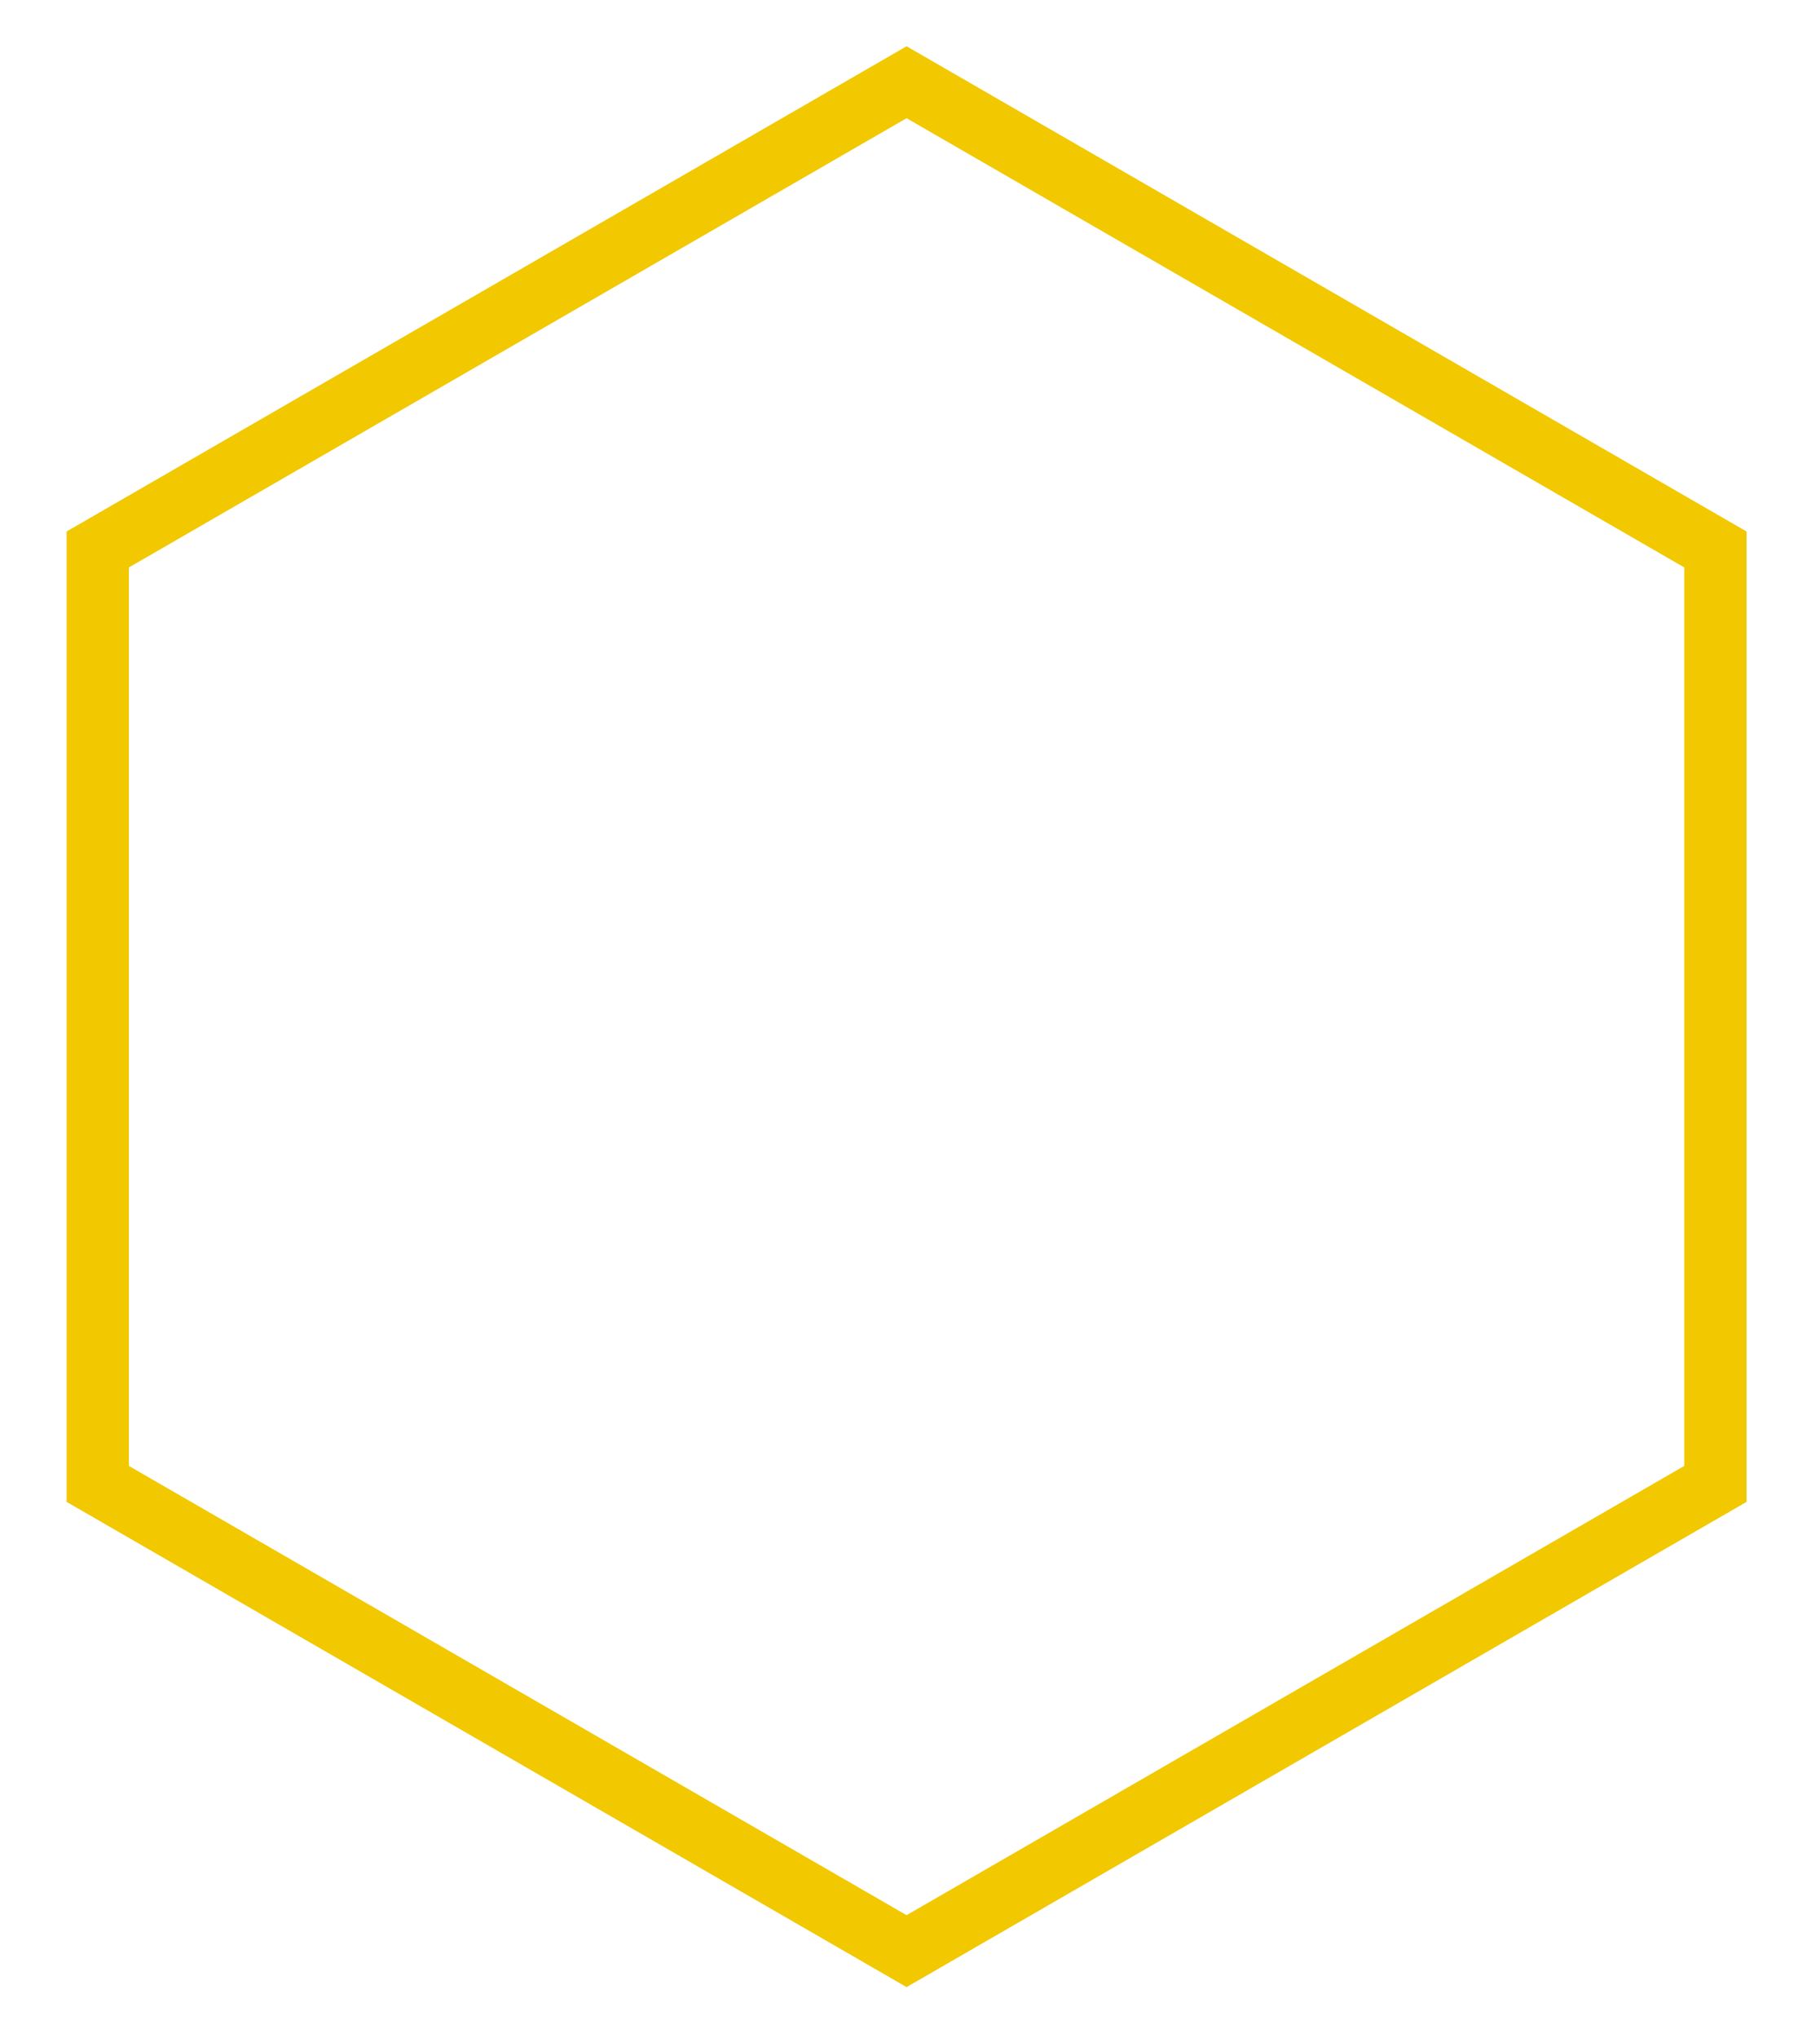 <svg xmlns="http://www.w3.org/2000/svg" xmlns:xlink="http://www.w3.org/1999/xlink" id="Calque_1" x="0px" y="0px" viewBox="0 0 29.23 32.71" style="enable-background:new 0 0 29.23 32.71;" xml:space="preserve"><style type="text/css">	.st0{fill:none;stroke:#F2C800;stroke-miterlimit:10;}</style><polygon class="st0" points="1.57,8.82 1.57,23.82 14.56,31.32 27.55,23.82 27.55,8.82 14.56,1.32 "/></svg>